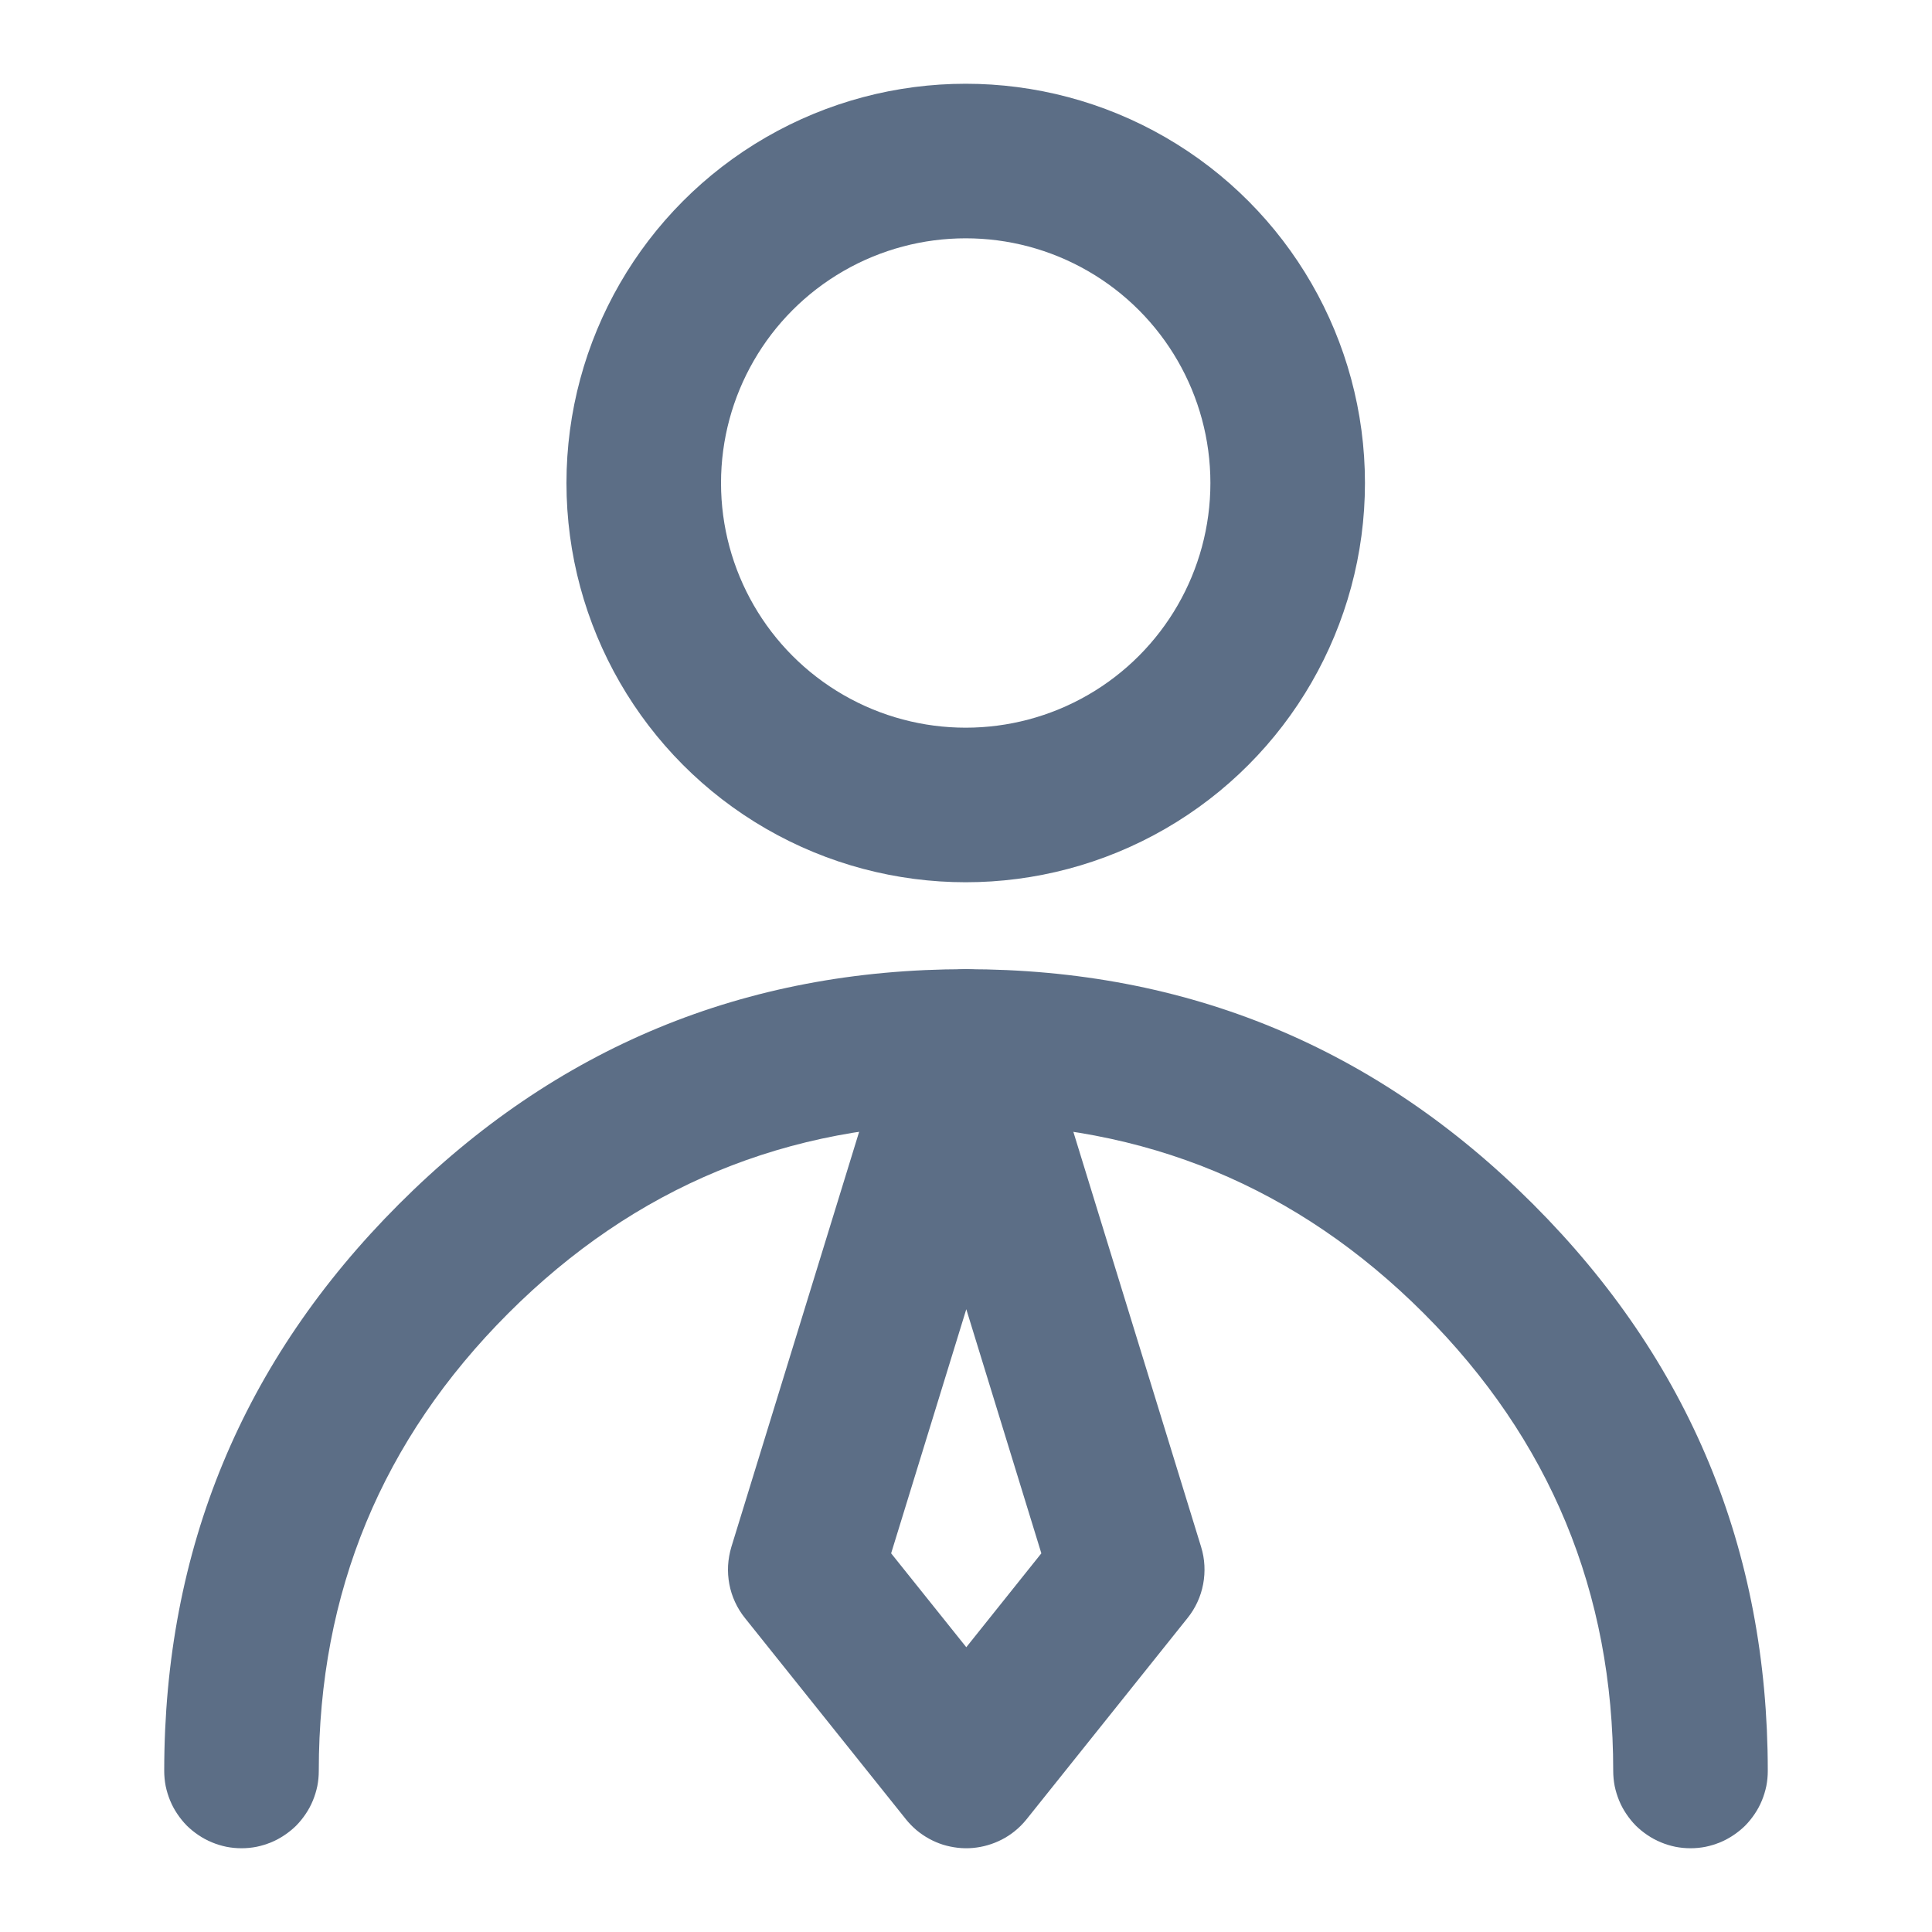 <svg xmlns="http://www.w3.org/2000/svg" xmlns:xlink="http://www.w3.org/1999/xlink" fill="none" version="1.1" width="20" height="20" viewBox="0 0 20 20"><defs><clipPath id="master_svg0_175_38533"><rect x="0" y="0" width="20" height="20" rx="0"/></clipPath></defs><g clip-path="url(#master_svg0_175_38533)"><g><ellipse cx="9.997" cy="5" rx="3.333" ry="3.333" fill-opacity="0" stroke-opacity="1" stroke="#5C6E86" fill="none" stroke-width="1.6" stroke-linecap="ROUND" stroke-linejoin="round" style="mix-blend-mode:passthrough"/></g><g><path d="M1.7,18.331L1.7,18.333Q1.7,18.412,1.715,18.489Q1.731,18.566,1.761,18.639Q1.791,18.712,1.835,18.777Q1.879,18.843,1.934,18.899Q1.99,18.954,2.056,18.998Q2.121,19.042,2.194,19.072Q2.267,19.102,2.344,19.118Q2.421,19.133,2.5,19.133Q2.579,19.133,2.656,19.118Q2.733,19.102,2.806,19.072Q2.879,19.042,2.944,18.998Q3.01,18.954,3.066,18.899Q3.121,18.843,3.165,18.777Q3.209,18.712,3.239,18.639Q3.269,18.566,3.285,18.489Q3.3,18.412,3.3,18.333Q3.3,15.558,5.262,13.595Q7.225,11.633,10,11.633Q12.775,11.633,14.738,13.595Q16.7,15.558,16.7,18.333Q16.7,18.412,16.715,18.489Q16.731,18.566,16.761,18.639Q16.791,18.712,16.835,18.777Q16.879,18.843,16.934,18.899Q16.99,18.954,17.056,18.998Q17.121,19.042,17.194,19.072Q17.267,19.102,17.344,19.118Q17.421,19.133,17.5,19.133Q17.579,19.133,17.656,19.118Q17.733,19.102,17.806,19.072Q17.879,19.042,17.944,18.998Q18.01,18.954,18.066,18.899Q18.121,18.843,18.165,18.777Q18.209,18.712,18.239,18.639Q18.269,18.566,18.285,18.489Q18.3,18.412,18.3,18.333L18.3,18.332Q18.3,14.895,15.869,12.464Q13.438,10.033,10,10.033Q6.562,10.033,4.131,12.464Q1.701,14.894,1.7,18.331Z" fill-rule="evenodd" fill="#5C6E86" fill-opacity="1" style="mix-blend-mode:passthrough"/></g><g><path d="M7.571,16.014Q7.543,16.108,7.537,16.206Q7.532,16.303,7.55,16.399Q7.568,16.495,7.609,16.584Q7.65,16.673,7.711,16.749L9.378,18.833Q9.427,18.894,9.487,18.945Q9.548,18.996,9.617,19.034Q9.686,19.072,9.761,19.096Q9.836,19.119,9.914,19.128Q9.993,19.137,10.071,19.13Q10.15,19.123,10.225,19.101Q10.301,19.079,10.371,19.043Q10.441,19.007,10.502,18.958Q10.572,18.902,10.627,18.833L12.294,16.749Q12.355,16.673,12.396,16.584Q12.437,16.495,12.455,16.399Q12.473,16.303,12.468,16.206Q12.463,16.108,12.434,16.014L10.767,10.598Q10.744,10.522,10.707,10.453Q10.669,10.384,10.619,10.323Q10.569,10.262,10.508,10.213Q10.447,10.163,10.377,10.126Q10.307,10.089,10.232,10.067Q10.156,10.044,10.078,10.037Q9.999,10.029,9.921,10.037Q9.843,10.045,9.767,10.068Q9.674,10.097,9.59,10.148Q9.506,10.198,9.437,10.267Q9.368,10.337,9.317,10.42Q9.267,10.504,9.238,10.598L7.571,16.014ZM9.225,16.08L10.003,17.052L10.78,16.08L10.003,13.553L9.225,16.08Z" fill-rule="evenodd" fill="#5C6E86" fill-opacity="1" style="mix-blend-mode:passthrough"/></g></g></svg>